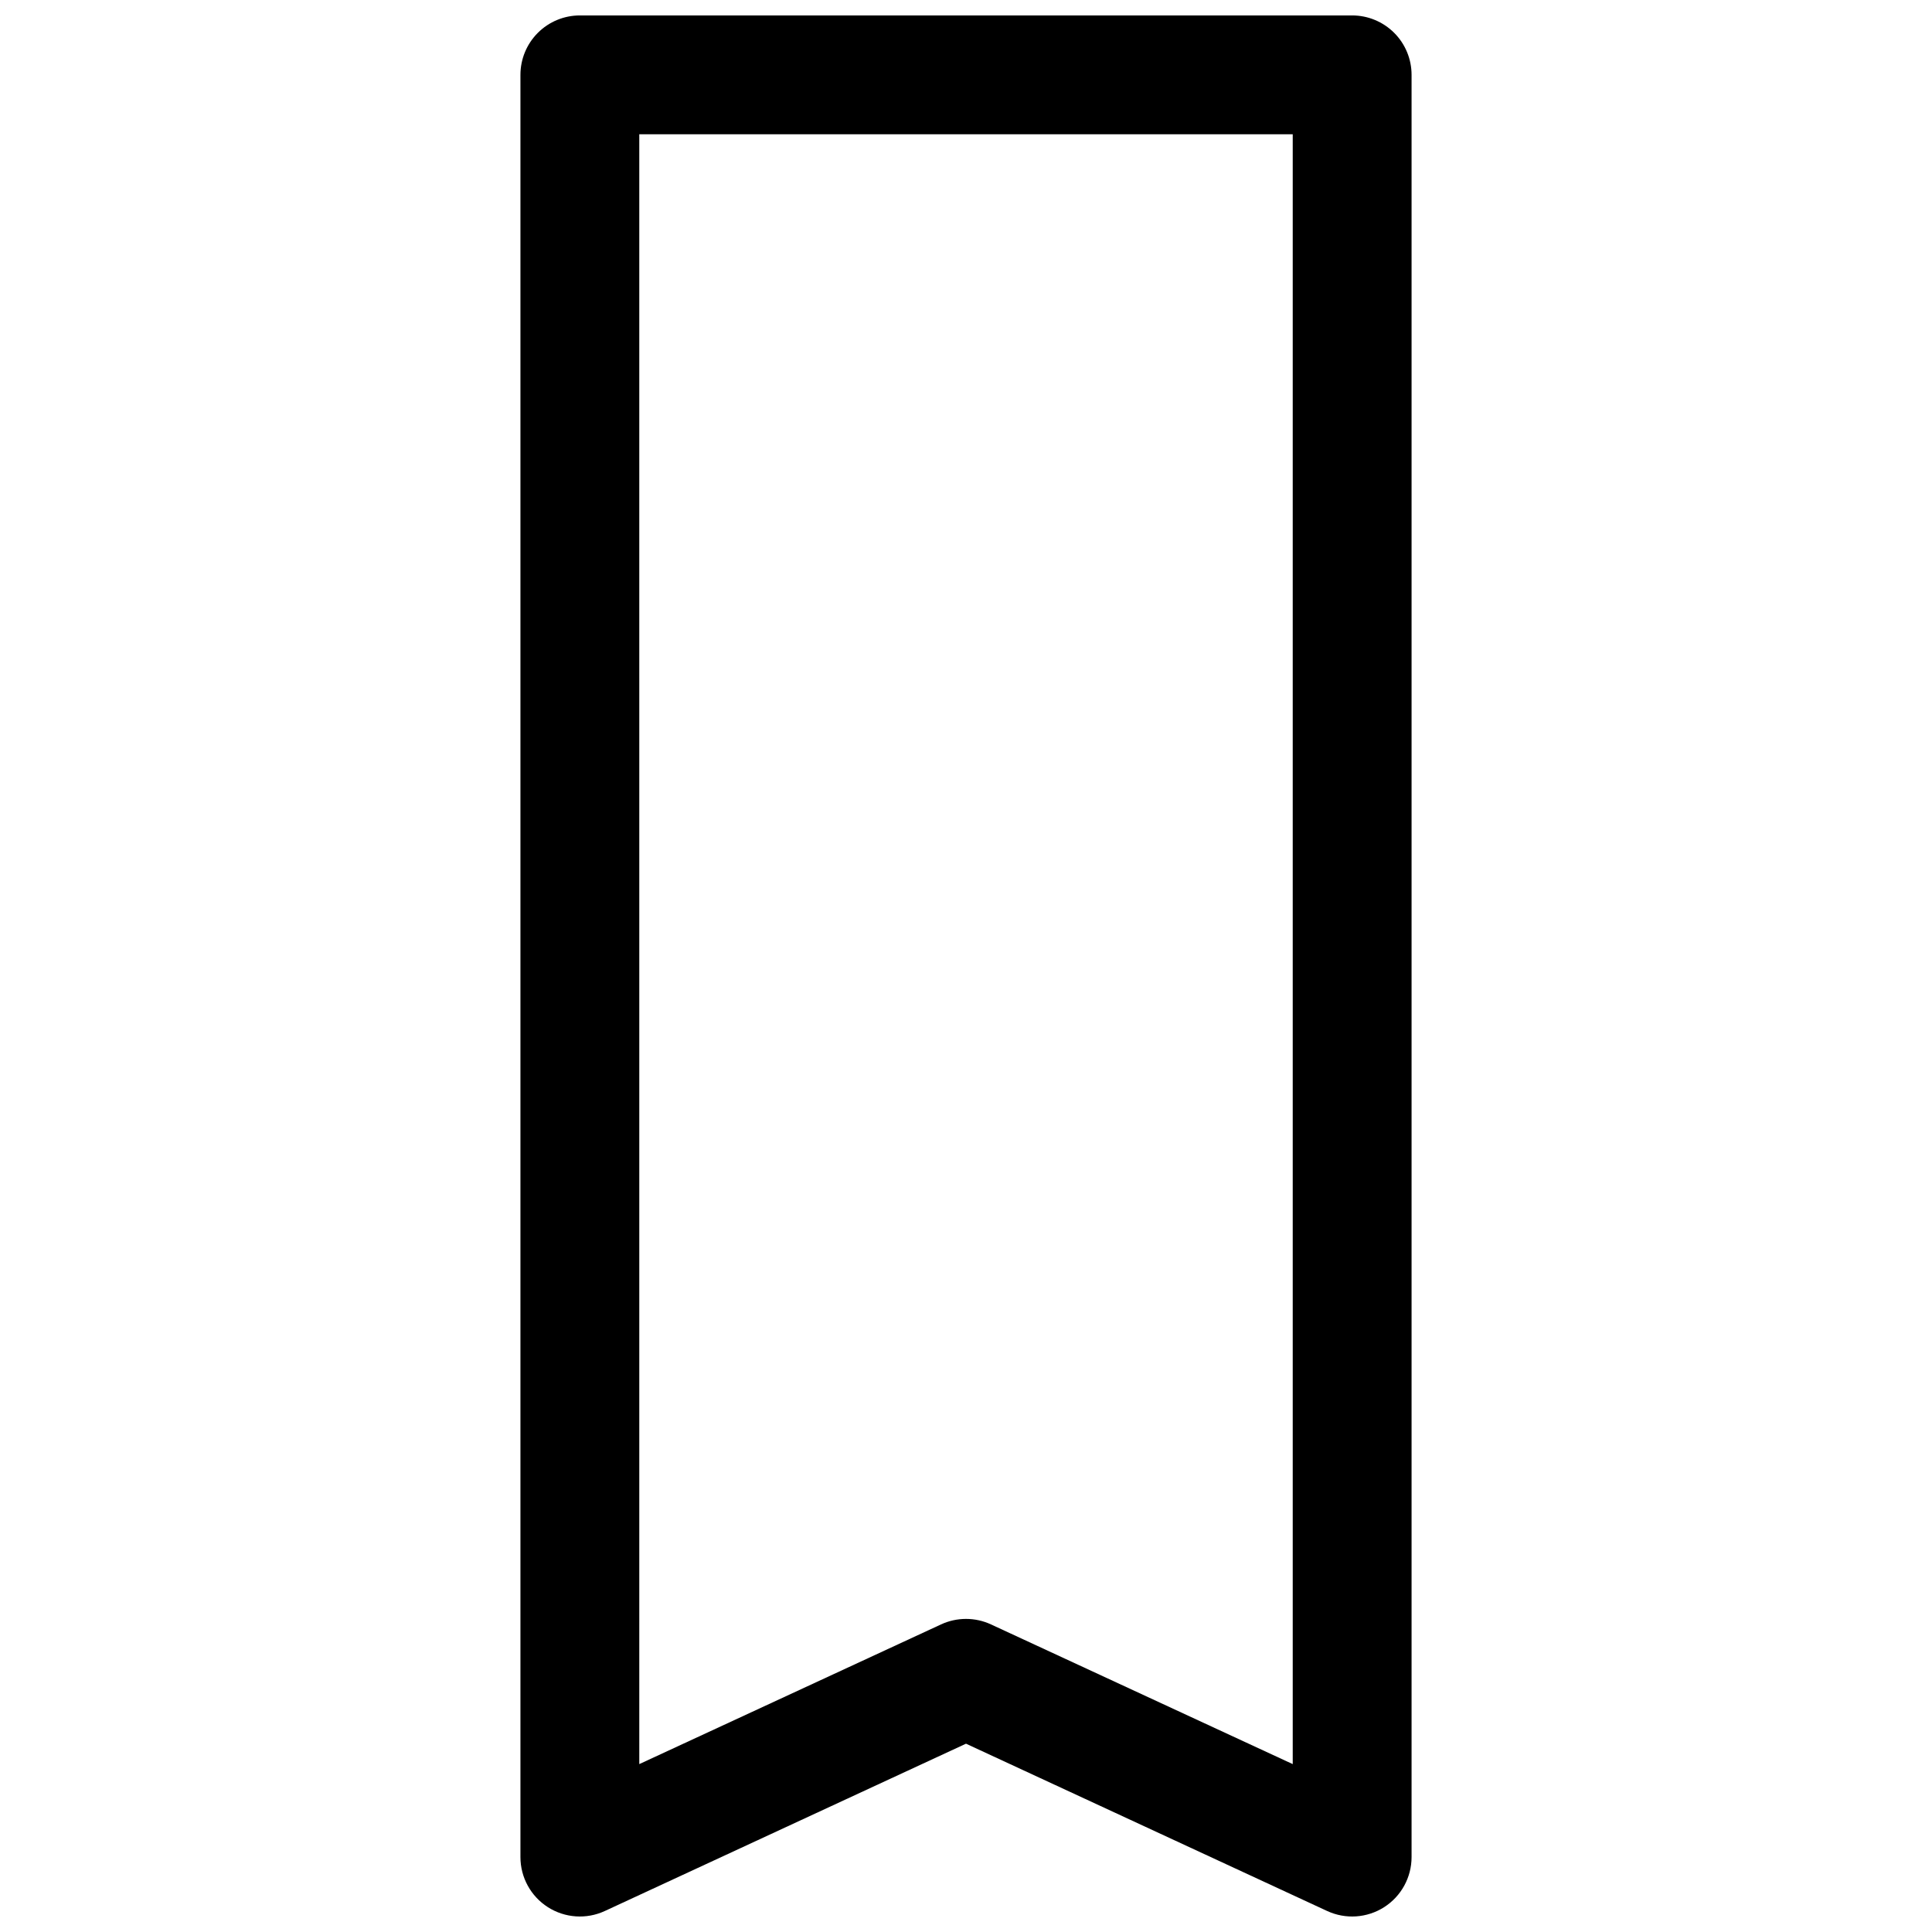 <?xml version="1.0" encoding="UTF-8"?>
<!-- Uploaded to: SVG Repo, www.svgrepo.com, Generator: SVG Repo Mixer Tools -->
<svg width="800px" height="800px" version="1.1" viewBox="144 144 512 512" xmlns="http://www.w3.org/2000/svg">
 <defs>
  <clipPath id="a">
   <path d="m281 148.09h238v503.81h-238z"/>
  </clipPath>
 </defs>
 <g clip-path="url(#a)">
  <path d="m297.67 148.09c-4.18 0-8.184 1.66-11.137 4.613s-4.613 6.957-4.613 11.133v472.3c-0.004 5.379 2.738 10.387 7.269 13.281s10.227 3.277 15.102 1.016l95.707-44.336 95.707 44.336h0.004c4.879 2.262 10.574 1.879 15.105-1.016s7.269-7.902 7.266-13.281v-472.3c0-4.176-1.656-8.18-4.609-11.133-2.957-2.953-6.961-4.613-11.137-4.613zm15.746 31.496h173.17v431.92l-79.957-37.016c-4.203-1.949-9.051-1.949-13.25 0l-79.961 37.016z" fill-rule="evenodd"/>
 </g>
</svg>